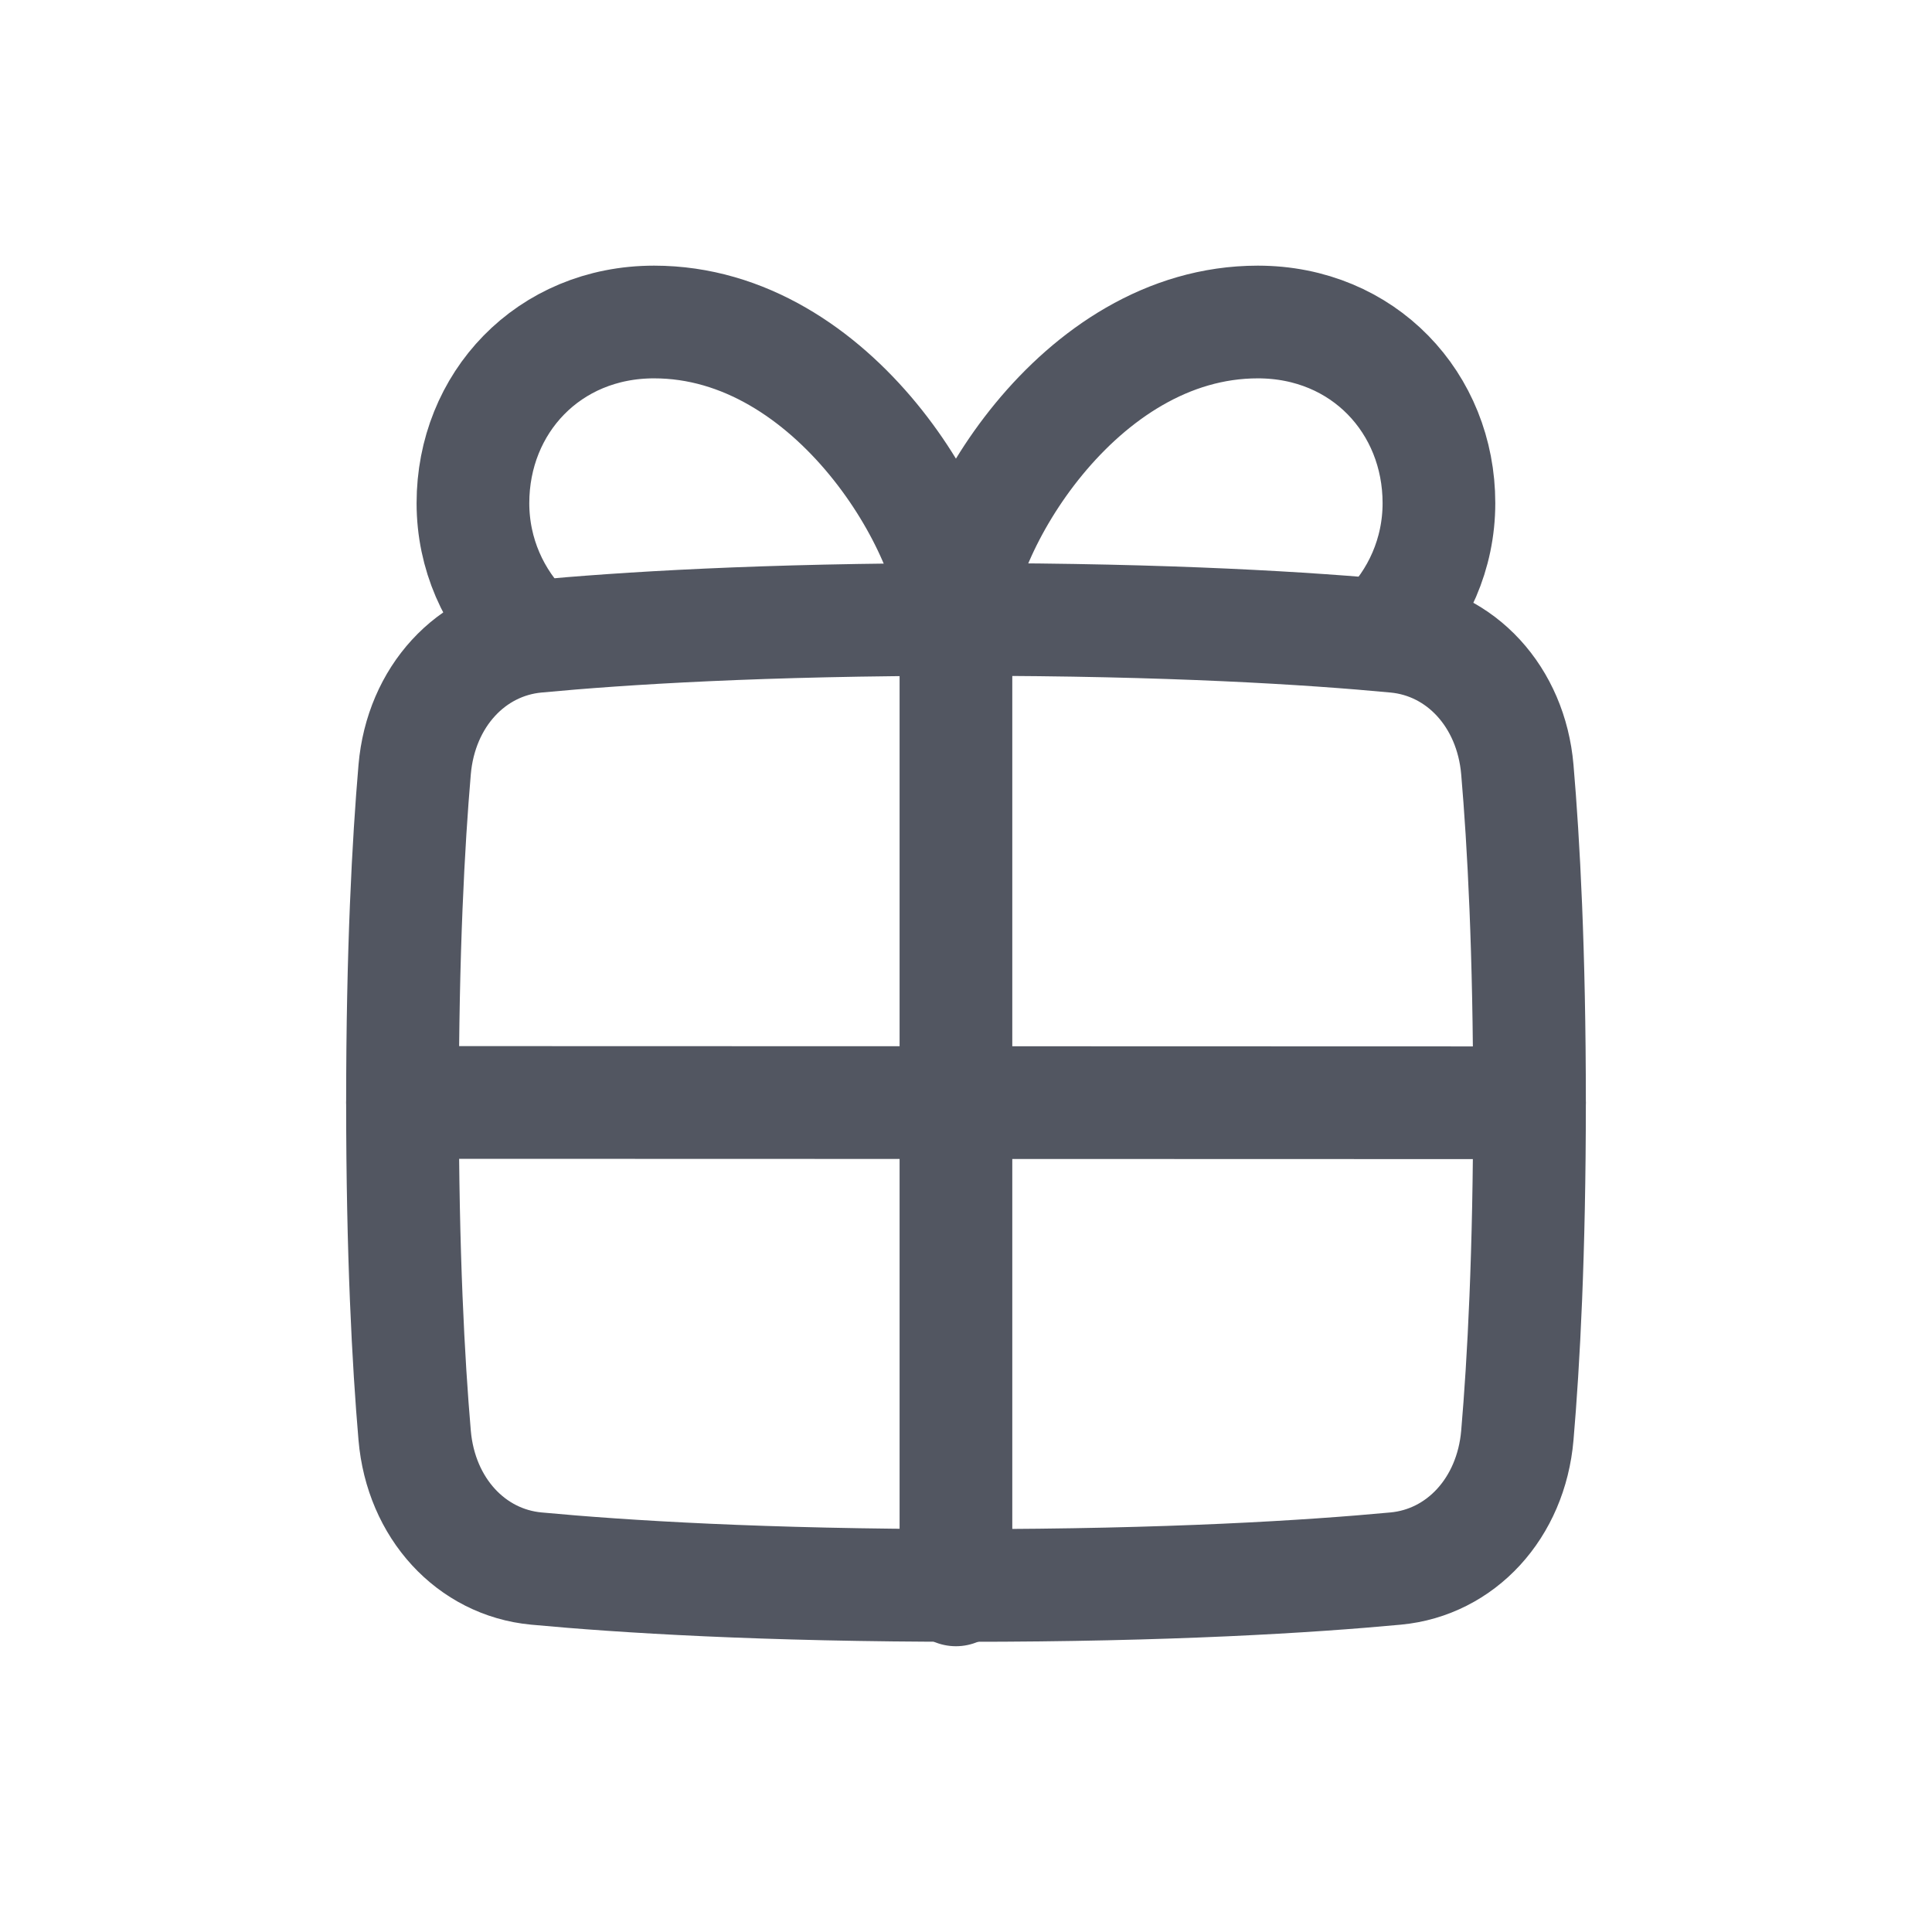 <svg width="24" height="24" viewBox="0 0 24 24" fill="none" xmlns="http://www.w3.org/2000/svg">
<g clip-path="url(#clip0_2164_26397)">
<path d="M18.849 17.831C18.771 18.737 18.146 19.409 17.339 19.485C16.27 19.585 14.525 19.695 12 19.695C9.475 19.695 7.73 19.585 6.661 19.485C5.854 19.409 5.229 18.737 5.151 17.831C5.073 16.922 5 15.569 5 13.695C5 11.821 5.073 10.469 5.151 9.56C5.229 8.654 5.854 7.982 6.661 7.906C7.73 7.805 9.475 7.695 12 7.695C14.525 7.695 16.27 7.805 17.339 7.906C18.146 7.982 18.771 8.654 18.849 9.56C18.927 10.469 19 11.821 19 13.695C19 15.569 18.927 16.922 18.849 17.831Z" stroke="#525661" stroke-width="1.4" stroke-linecap="round" stroke-linejoin="round"/>
<path d="M11.875 7.75V19.75" stroke="#525661" stroke-width="1.4" stroke-linecap="round" stroke-linejoin="round"/>
<path d="M5 13.695L19 13.699" stroke="#525661" stroke-width="1.4" stroke-linecap="round" stroke-linejoin="round"/>
<path d="M11.875 7.75C11.875 6.625 10.375 4 8.125 4C6.812 4 5.875 5.007 5.875 6.25C5.875 6.881 6.135 7.451 6.553 7.86" stroke="#525661" stroke-width="1.4" stroke-linecap="round" stroke-linejoin="round"/>
<path d="M11.875 7.75C11.875 6.625 13.375 4 15.625 4C16.938 4 17.875 5.007 17.875 6.25C17.875 6.881 17.615 7.451 17.197 7.86" stroke="#525661" stroke-width="1.4" stroke-linecap="round" stroke-linejoin="round"/>
</g>
<defs>
<clipPath id="clip0_2164_26397">
<rect width="24" height="24" fill="white"/>
</clipPath>
</defs>
</svg>
